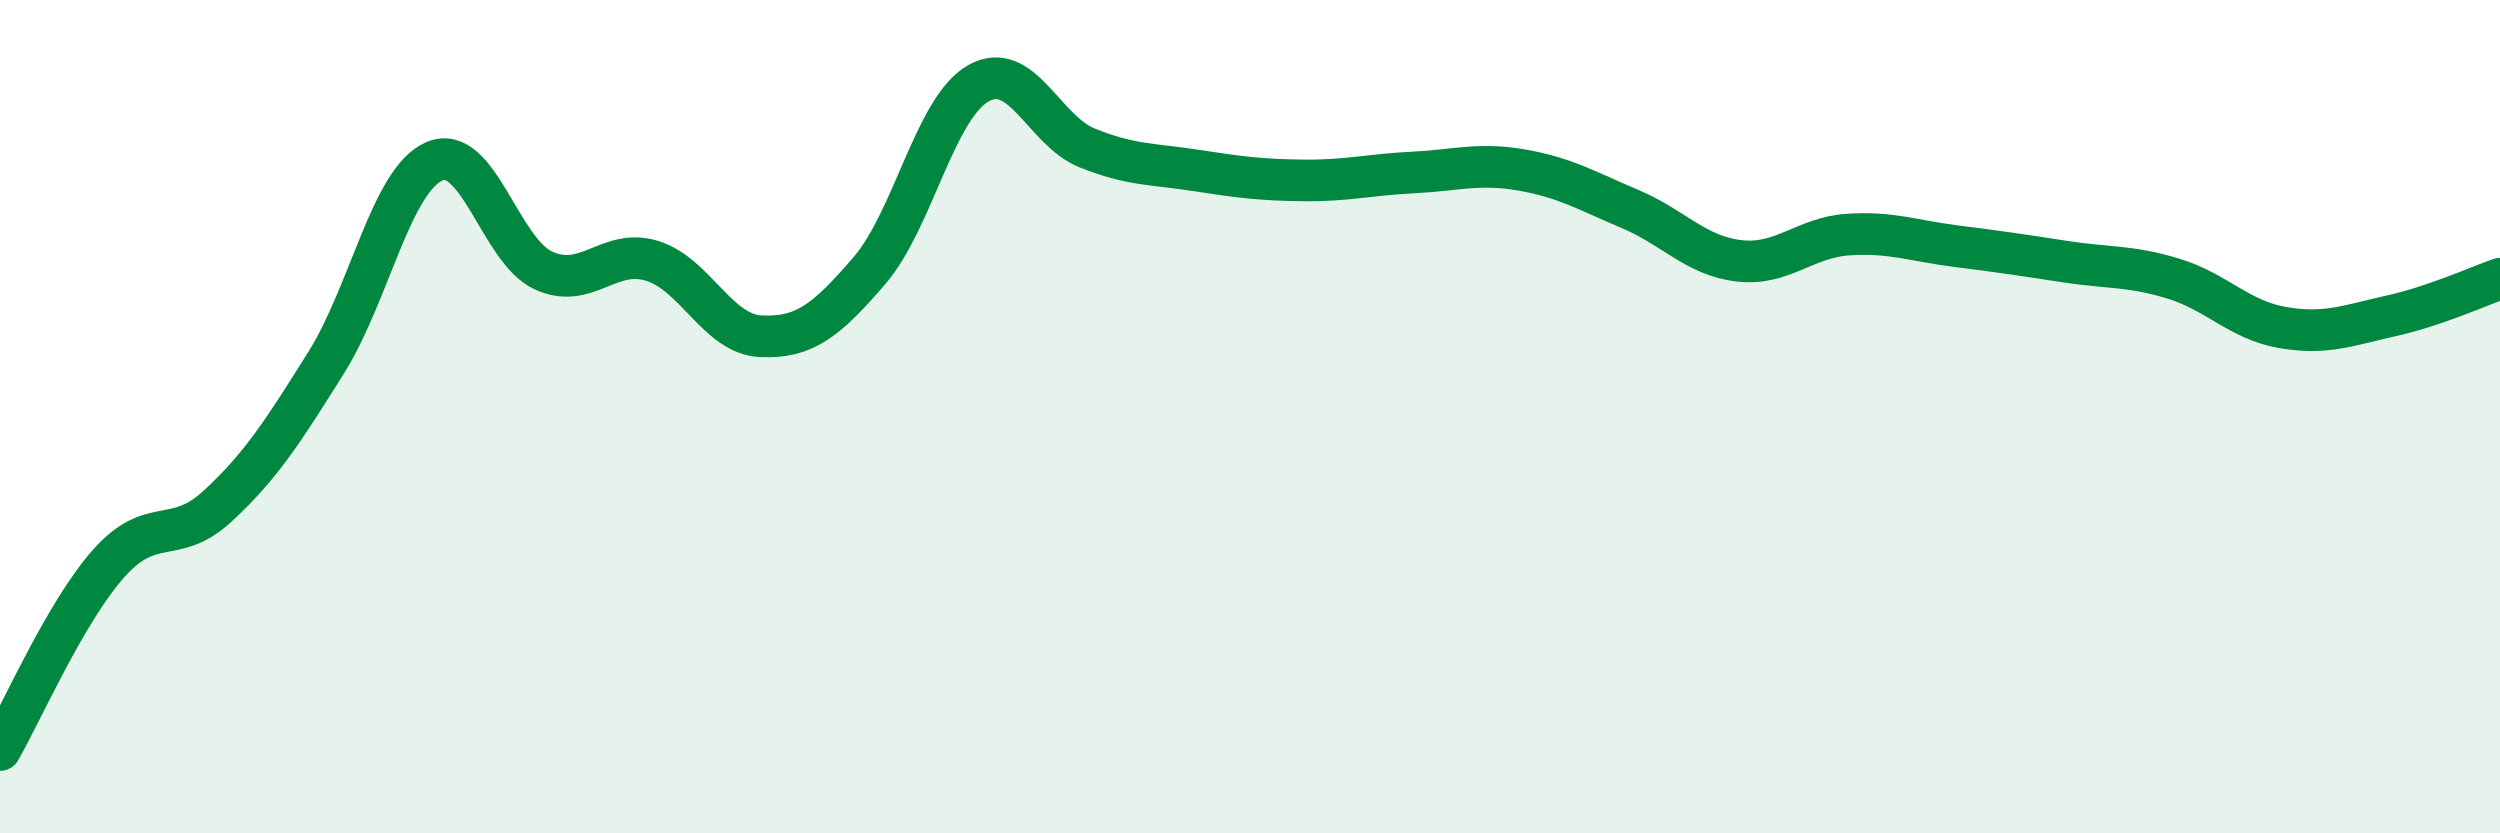 
    <svg width="60" height="20" viewBox="0 0 60 20" xmlns="http://www.w3.org/2000/svg">
      <path
        d="M 0,18 C 0.52,17.1 1.57,14.69 2.61,13.52 C 3.65,12.35 4.18,13.11 5.22,12.15 C 6.26,11.19 6.79,10.36 7.83,8.7 C 8.87,7.04 9.39,4.31 10.43,3.87 C 11.47,3.43 12,6.01 13.04,6.49 C 14.08,6.97 14.61,5.94 15.65,6.26 C 16.69,6.58 17.22,8.02 18.26,8.07 C 19.3,8.12 19.83,7.7 20.87,6.49 C 21.91,5.28 22.44,2.59 23.48,2 C 24.52,1.41 25.05,3.13 26.09,3.55 C 27.13,3.97 27.66,3.93 28.7,4.09 C 29.74,4.25 30.26,4.32 31.3,4.33 C 32.34,4.34 32.87,4.19 33.91,4.14 C 34.95,4.09 35.48,3.9 36.52,4.08 C 37.56,4.26 38.09,4.58 39.13,5.02 C 40.17,5.46 40.7,6.14 41.74,6.26 C 42.78,6.38 43.31,5.7 44.35,5.63 C 45.39,5.56 45.92,5.78 46.96,5.91 C 48,6.04 48.53,6.12 49.57,6.28 C 50.61,6.44 51.13,6.37 52.17,6.69 C 53.21,7.01 53.74,7.68 54.78,7.86 C 55.82,8.04 56.35,7.81 57.39,7.58 C 58.43,7.35 59.48,6.87 60,6.69L60 20L0 20Z"
        fill="#008740"
        opacity="0.1"
        stroke-linecap="round"
        stroke-linejoin="round"
      />
      <path
        d="M 0,18 C 0.52,17.1 1.57,14.69 2.61,13.52 C 3.65,12.35 4.18,13.11 5.22,12.15 C 6.26,11.19 6.79,10.36 7.83,8.7 C 8.87,7.04 9.39,4.31 10.43,3.87 C 11.47,3.43 12,6.01 13.04,6.49 C 14.08,6.97 14.61,5.94 15.65,6.26 C 16.69,6.58 17.22,8.02 18.26,8.07 C 19.3,8.12 19.83,7.7 20.87,6.49 C 21.91,5.28 22.44,2.59 23.48,2 C 24.52,1.41 25.05,3.13 26.09,3.55 C 27.13,3.97 27.66,3.93 28.7,4.09 C 29.74,4.25 30.26,4.32 31.3,4.33 C 32.34,4.34 32.87,4.19 33.91,4.14 C 34.95,4.09 35.48,3.9 36.52,4.08 C 37.56,4.26 38.09,4.58 39.13,5.02 C 40.17,5.46 40.7,6.14 41.74,6.26 C 42.78,6.38 43.31,5.7 44.35,5.63 C 45.39,5.56 45.92,5.78 46.96,5.91 C 48,6.04 48.53,6.12 49.57,6.28 C 50.61,6.44 51.13,6.37 52.17,6.69 C 53.21,7.01 53.74,7.68 54.78,7.86 C 55.82,8.04 56.35,7.81 57.39,7.58 C 58.43,7.35 59.48,6.87 60,6.69"
        stroke="#008740"
        stroke-width="1"
        fill="none"
        stroke-linecap="round"
        stroke-linejoin="round"
      />
    </svg>
  
